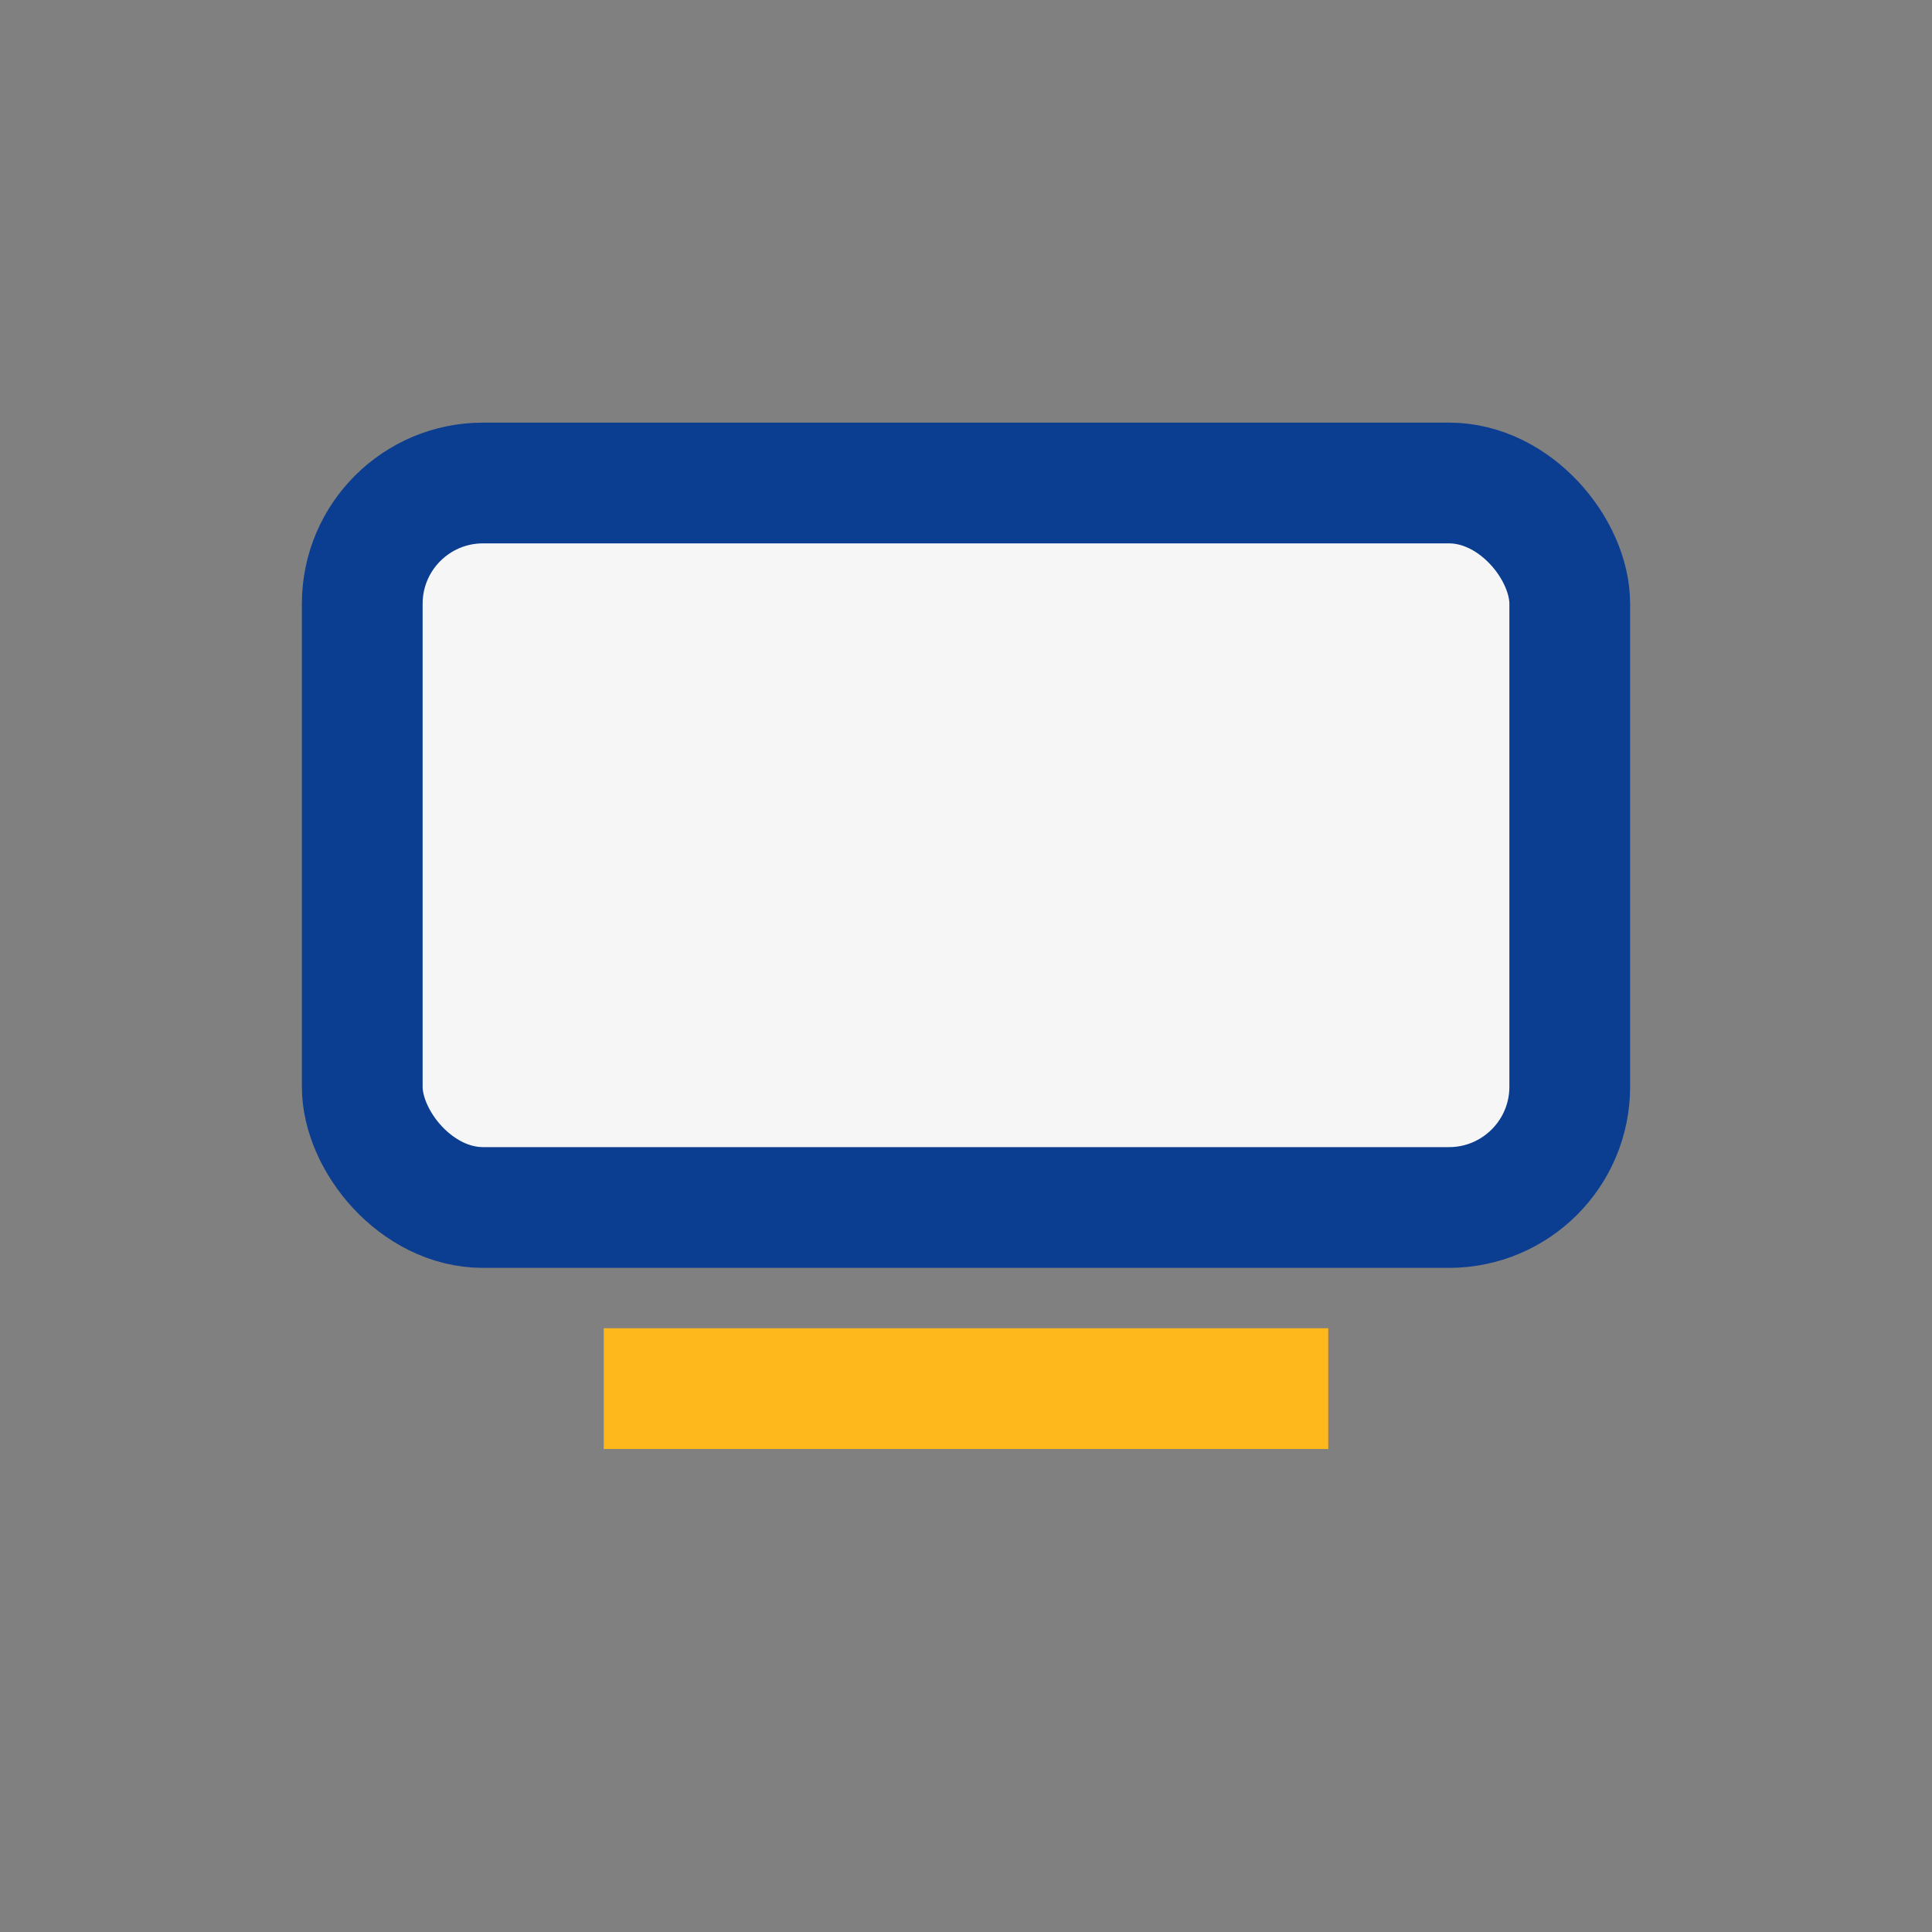 <?xml version="1.0" encoding="UTF-8"?>
<svg xmlns="http://www.w3.org/2000/svg" width="32" height="32" viewBox="0 0 32 32"><rect x="0" y="0" width="32" height="32" fill="#808080" stroke="none"/><rect x="6" y="8" width="20" height="12" rx="2" fill="#F6F6F6" stroke="#0B3D91" stroke-width="2"/><rect x="10" y="22" width="12" height="2" fill="#FFB81C"/></svg>